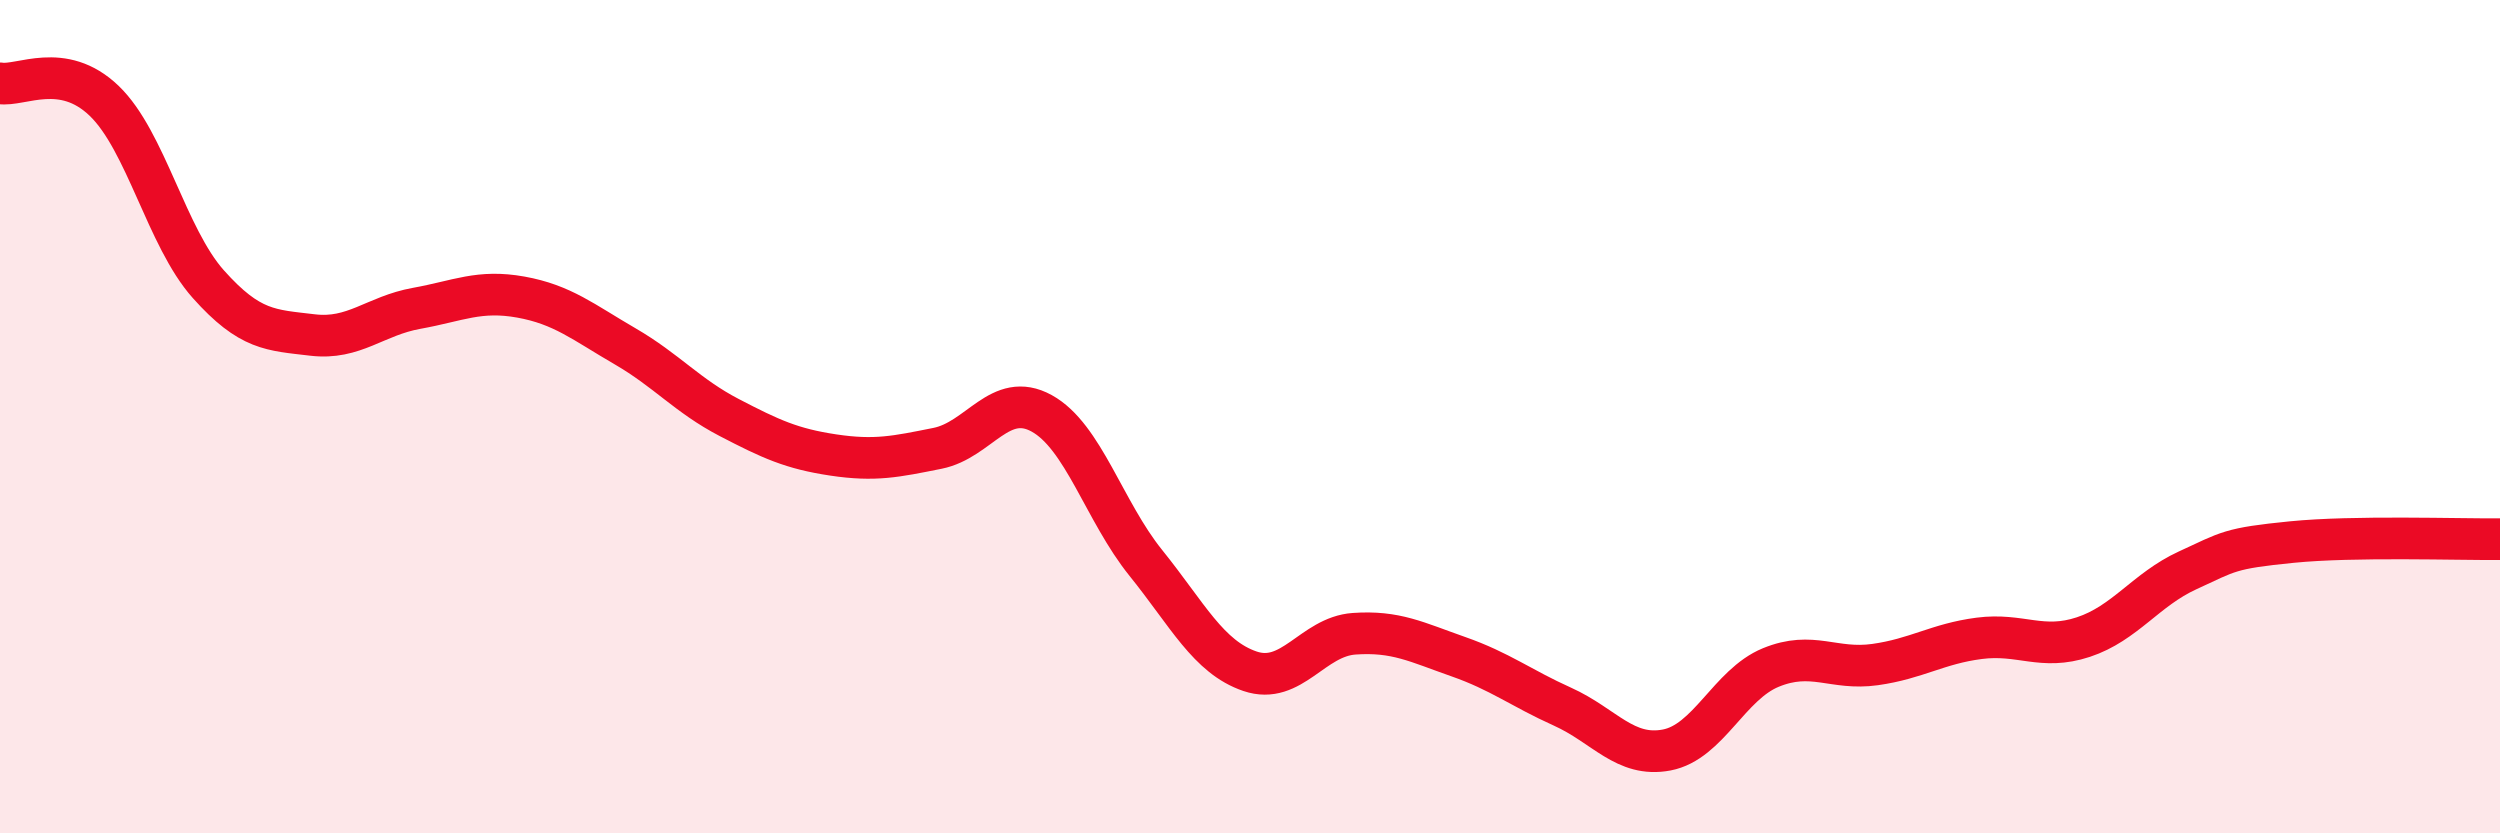 
    <svg width="60" height="20" viewBox="0 0 60 20" xmlns="http://www.w3.org/2000/svg">
      <path
        d="M 0,2 C 0.5,2.08 1.5,1.46 2.5,2.42 C 3.5,3.38 4,5.7 5,6.82 C 6,7.94 6.5,7.92 7.5,8.04 C 8.5,8.16 9,7.58 10,7.4 C 11,7.22 11.5,6.95 12.5,7.13 C 13.5,7.31 14,7.73 15,8.31 C 16,8.89 16.5,9.5 17.5,10.02 C 18.5,10.54 19,10.77 20,10.92 C 21,11.07 21.5,10.96 22.5,10.76 C 23.5,10.56 24,9.37 25,9.92 C 26,10.47 26.5,12.27 27.5,13.51 C 28.5,14.75 29,15.77 30,16.11 C 31,16.45 31.5,15.28 32.5,15.21 C 33.5,15.14 34,15.41 35,15.76 C 36,16.11 36.5,16.51 37.5,16.96 C 38.5,17.41 39,18.19 40,18 C 41,17.81 41.5,16.43 42.5,16.02 C 43.5,15.61 44,16.09 45,15.95 C 46,15.81 46.5,15.45 47.5,15.32 C 48.5,15.19 49,15.62 50,15.29 C 51,14.96 51.5,14.15 52.5,13.69 C 53.5,13.23 53.5,13.16 55,13.01 C 56.5,12.86 59,12.95 60,12.94L60 20L0 20Z"
        fill="#EB0A25"
        opacity="0.1"
        stroke-linecap="round"
        stroke-linejoin="round"
      />
      <path
        d="M 0,2 C 0.5,2.08 1.5,1.46 2.5,2.42 C 3.5,3.38 4,5.7 5,6.82 C 6,7.94 6.5,7.92 7.5,8.04 C 8.5,8.16 9,7.58 10,7.4 C 11,7.22 11.5,6.95 12.5,7.13 C 13.5,7.31 14,7.73 15,8.31 C 16,8.89 16.5,9.5 17.5,10.02 C 18.5,10.54 19,10.77 20,10.92 C 21,11.07 21.5,10.96 22.5,10.76 C 23.5,10.56 24,9.37 25,9.92 C 26,10.47 26.5,12.27 27.5,13.51 C 28.5,14.75 29,15.77 30,16.11 C 31,16.45 31.5,15.28 32.5,15.21 C 33.5,15.14 34,15.41 35,15.76 C 36,16.11 36.5,16.51 37.5,16.96 C 38.5,17.41 39,18.19 40,18 C 41,17.81 41.5,16.43 42.5,16.02 C 43.5,15.61 44,16.09 45,15.95 C 46,15.81 46.5,15.45 47.5,15.32 C 48.5,15.19 49,15.62 50,15.29 C 51,14.96 51.5,14.15 52.5,13.69 C 53.5,13.23 53.5,13.16 55,13.01 C 56.5,12.86 59,12.95 60,12.94"
        stroke="#EB0A25"
        stroke-width="1"
        fill="none"
        stroke-linecap="round"
        stroke-linejoin="round"
      />
    </svg>
  